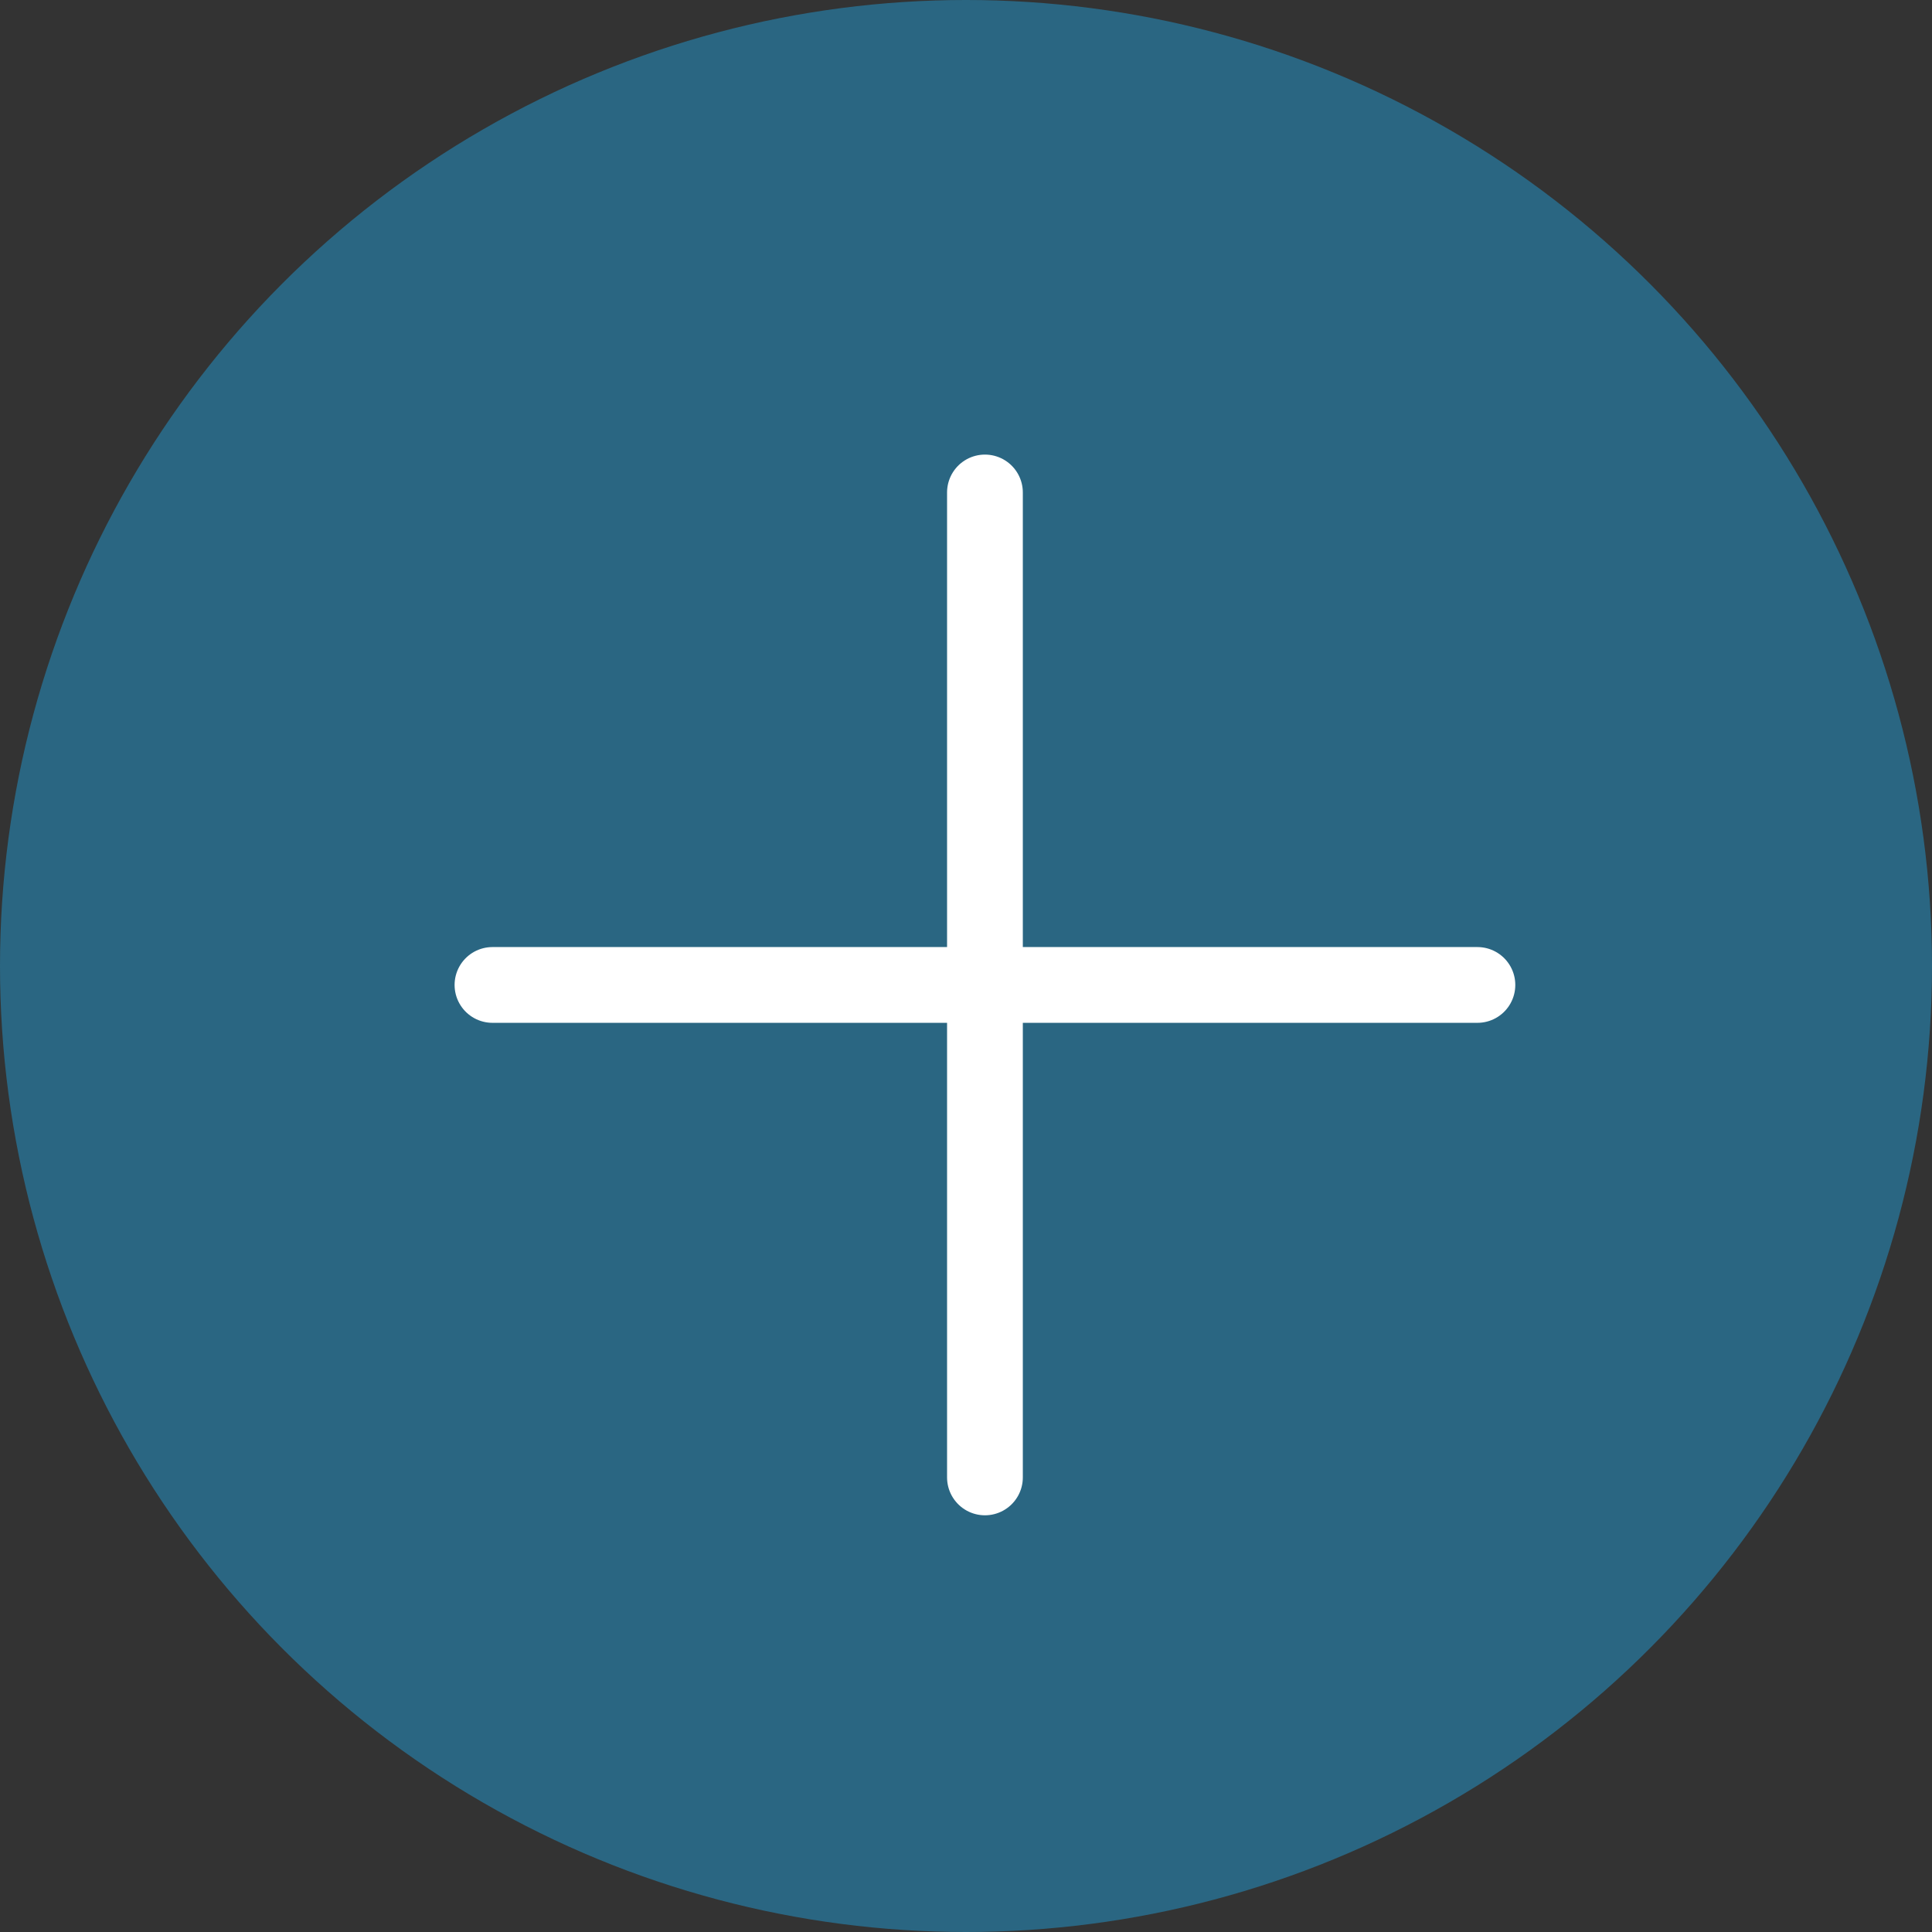 <svg width="51" height="51" viewBox="0 0 51 51" fill="none" xmlns="http://www.w3.org/2000/svg">
<rect x="0" y="0" width="51" height="51" fill="#333333" stroke="none"/>
<circle cx="25.5" cy="25.5" r="25.5" fill="#2A6682"/>
<path d="M26 13V39" stroke="white" stroke-width="2" stroke-linecap="round"/>
<path d="M39 26L13 26" stroke="white" stroke-width="2" stroke-linecap="round"/>
</svg>
